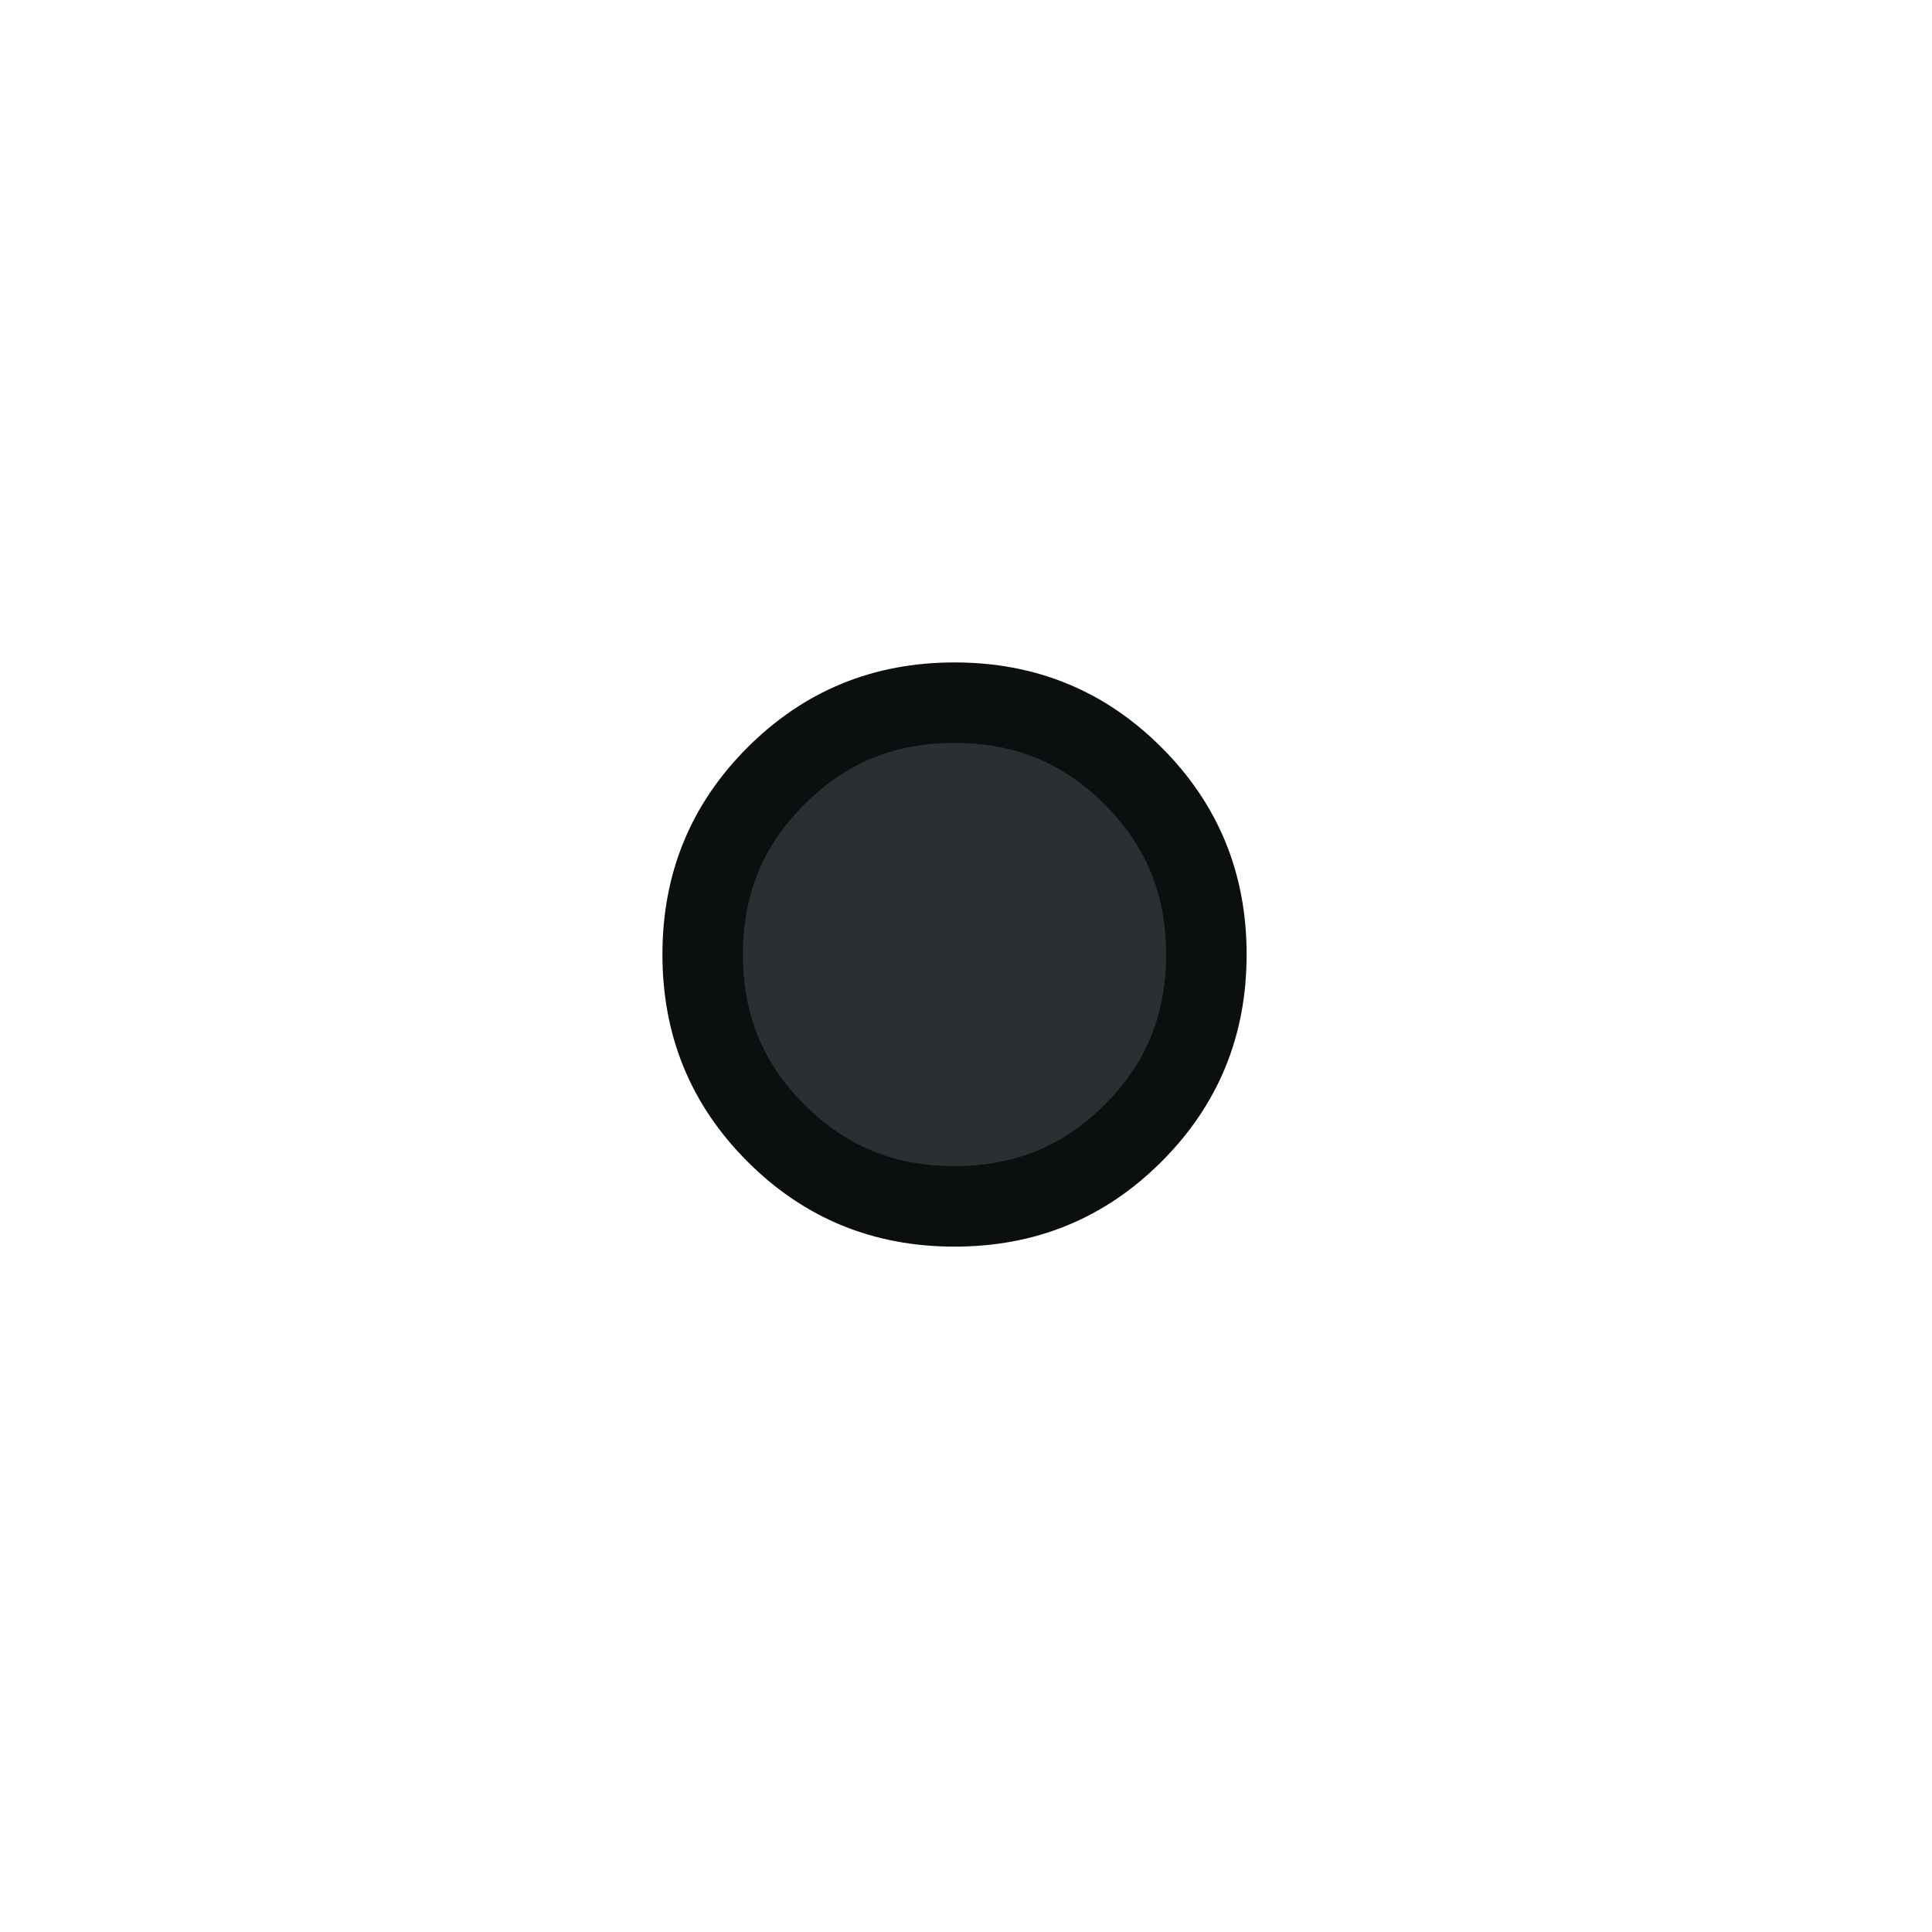 <svg width="24" height="24" viewBox="0 0 24 24" fill="none" xmlns="http://www.w3.org/2000/svg">
<path d="M11.857 8.729C12.738 8.729 13.467 9.03 14.076 9.639C14.685 10.248 14.986 10.977 14.986 11.857C14.986 12.738 14.685 13.467 14.076 14.076C13.467 14.685 12.738 14.986 11.857 14.986C10.977 14.986 10.248 14.685 9.639 14.076C9.03 13.467 8.729 12.738 8.729 11.857C8.729 10.977 9.03 10.248 9.639 9.639C10.248 9.03 10.977 8.729 11.857 8.729Z" fill="#2A2F31" stroke="#0C0F0F"/>
</svg>
